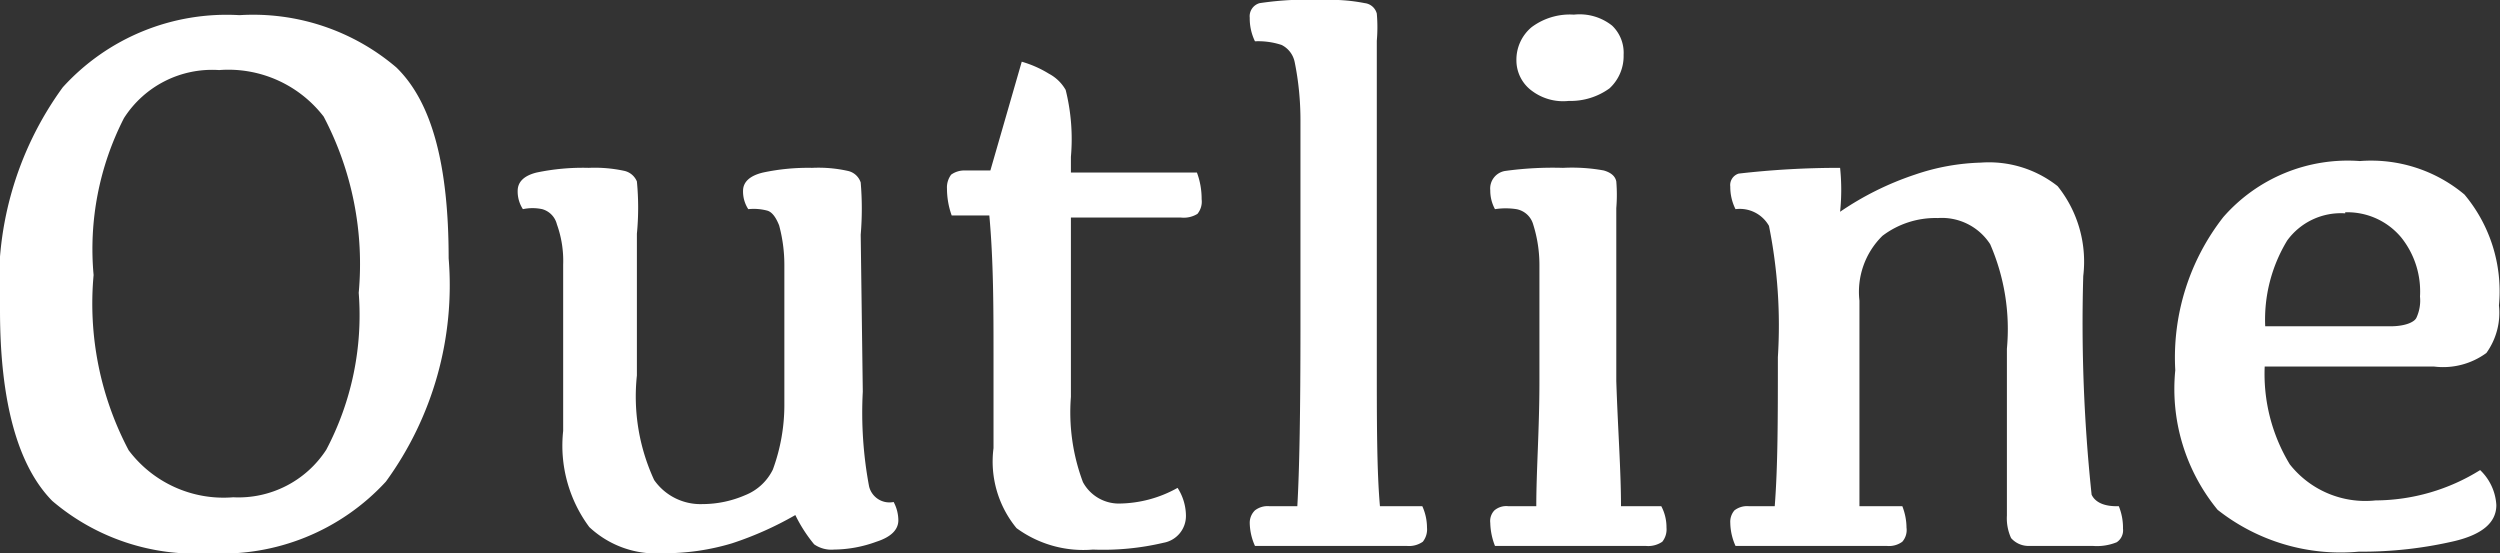 <svg xmlns="http://www.w3.org/2000/svg" width="47.81" height="10.58" viewBox="0 0 47.81 10.58"><rect x="0" y="0" width="47.81" height="10.58" fill="#333333" stroke="none"/><g fill="#FFF"><path d="M0 5.93a6.371 6.371 0 011.2-4.26A4.229 4.229 0 014.58.29a4.219 4.219 0 013 1c.69.67 1 1.89 1 3.65a6.377 6.377 0 01-1.2 4.27A4.26 4.26 0 014 10.58a4.219 4.219 0 01-3-1c-.65-.66-1-1.87-1-3.65zm1.79-.67a6.002 6.002 0 00.67 3.35 2.27 2.27 0 002 .9 2.001 2.001 0 001.78-.91 5.512 5.512 0 00.62-3 6.054 6.054 0 00-.67-3.37 2.301 2.301 0 00-2-.89 2 2 0 00-1.82.92 5.497 5.497 0 00-.58 3zM16.5 7.49a7.626 7.626 0 00.12 1.81.4.4 0 00.47.3.753.753 0 01.09.35c0 .18-.14.32-.42.41a2.406 2.406 0 01-.81.15.577.577 0 01-.38-.1 2.798 2.798 0 01-.36-.56 6.457 6.457 0 01-1.21.54 4.47 4.47 0 01-1.32.19 1.868 1.868 0 01-1.41-.5 2.61 2.61 0 01-.5-1.84V5.06a2.06 2.06 0 00-.12-.77.4.4 0 00-.28-.29.887.887 0 00-.37 0 .62.62 0 01-.1-.35c0-.17.12-.29.36-.35a4.306 4.306 0 011-.09c.232-.01.464.01.69.06a.342.342 0 01.23.2 5.22 5.22 0 010 1v2.71a3.803 3.803 0 00.33 2c.211.302.562.475.93.46.279-.001.554-.059.81-.17a1 1 0 00.53-.49c.148-.403.223-.83.22-1.26V5.08a2.901 2.901 0 00-.1-.77c-.06-.15-.13-.25-.22-.28a1.003 1.003 0 00-.37-.03.62.62 0 01-.1-.35c0-.17.13-.29.38-.35.309-.066.624-.096.94-.09.232-.011.464.009.69.06.113.026.204.11.24.22.028.333.028.667 0 1l.04 3zM18.45 3.26h.49l.6-2.08c.183.053.358.13.52.23a.796.796 0 01.32.31c.104.418.138.851.1 1.28v.3h2.41c.061.163.091.336.09.51a.368.368 0 01-.08.28.499.499 0 01-.32.07h-2.1v3.43c-.043.554.035 1.11.23 1.63a.78.78 0 00.68.41 2.33 2.33 0 001.13-.3.998.998 0 01.16.53.52.52 0 01-.43.52 5.025 5.025 0 01-1.35.13 2.16 2.16 0 01-1.46-.41A2.002 2.002 0 0119 8.57V6.85c0-.94 0-1.85-.08-2.73h-.72a1.53 1.53 0 01-.09-.51.408.408 0 01.08-.27.432.432 0 01.26-.08zM24.87 6.24V2.3c0-.373-.036-.745-.11-1.11a.469.469 0 00-.25-.33A1.422 1.422 0 0024 .79a1 1 0 01-.1-.45.26.26 0 01.19-.28c.404-.06.812-.08 1.22-.06.265-.011.53.009.79.06a.27.27 0 01.23.2 3.01 3.01 0 010 .52v6.13c0 1.17 0 2.09.06 2.77h.81c.059.129.089.269.09.41a.38.38 0 01-.08.27.46.46 0 01-.31.08H24a1.113 1.113 0 01-.1-.44.33.33 0 01.1-.24.396.396 0 01.27-.08h.54c.04-.68.06-1.82.06-3.44zM31 9.68h.77a.86.86 0 01.1.41.38.38 0 01-.08.27.478.478 0 01-.32.08h-2.88a1.275 1.275 0 01-.09-.44.292.292 0 01.08-.24.35.35 0 01.26-.08h.54c0-.68.06-1.47.06-2.39V5.06a2.58 2.58 0 00-.12-.77A.41.41 0 0029 4a1.342 1.342 0 00-.41 0 .74.74 0 01-.09-.36.34.34 0 01.28-.37 6.648 6.648 0 011.11-.06c.261-.013.523.003.78.05.14.04.22.11.24.21.014.17.014.34 0 .51v3.31c.03.92.09 1.71.09 2.39zm-1-7.75a.995.995 0 01-.7-.19.721.721 0 01-.3-.58.81.81 0 01.29-.64 1.22 1.22 0 01.81-.24 1 1 0 01.73.21c.152.146.232.35.22.56a.839.839 0 01-.27.64 1.27 1.27 0 01-.78.24zM35.19 4.05a5.75 5.75 0 011.43-.71 4.23 4.23 0 011.26-.23 2.119 2.119 0 011.47.45c.388.484.564 1.104.49 1.72-.04 1.395.013 2.792.16 4.18.07.15.25.23.52.22.055.136.083.283.08.43a.272.272 0 01-.12.26 1.004 1.004 0 01-.46.07h-1.25a.442.442 0 01-.31-.15.909.909 0 01-.08-.43V6.67a4.07 4.07 0 00-.32-2 1.1 1.1 0 00-1-.5 1.678 1.678 0 00-1.06.34 1.5 1.5 0 00-.44 1.24v3.93h.82c.051.131.079.27.08.41a.34.34 0 01-.08.27.43.43 0 01-.3.08h-2.89a1.113 1.113 0 01-.1-.44.334.334 0 01.08-.24.396.396 0 01.27-.08h.5C34 8.91 34 8 34 6.83a9.652 9.652 0 00-.17-2.51.64.64 0 00-.64-.32.943.943 0 01-.1-.43.23.23 0 01.16-.25 16.771 16.771 0 011.94-.11c.029.279.029.561 0 .84zM45.13 3.08a2.779 2.779 0 012 .64 2.88 2.88 0 01.66 2.12c.035.323-.051.646-.24.91a1.4 1.4 0 01-1 .26h-3.24a3.332 3.332 0 00.48 1.87 1.84 1.84 0 001.64.69 3.813 3.813 0 002-.58 1 1 0 01.31.67c0 .333-.27.563-.81.69a7.799 7.799 0 01-1.82.2 3.798 3.798 0 01-2.7-.8 3.641 3.641 0 01-.81-2.67 4.359 4.359 0 01.92-2.93 3.16 3.16 0 012.61-1.07zm-.28 1a1.269 1.269 0 00-1.11.52 2.911 2.911 0 00-.42 1.64H45.71c.29 0 .46-.08.5-.16a.783.783 0 00.07-.41 1.65 1.65 0 00-.36-1.13 1.34 1.34 0 00-1.07-.48v.02z"/></g></svg>